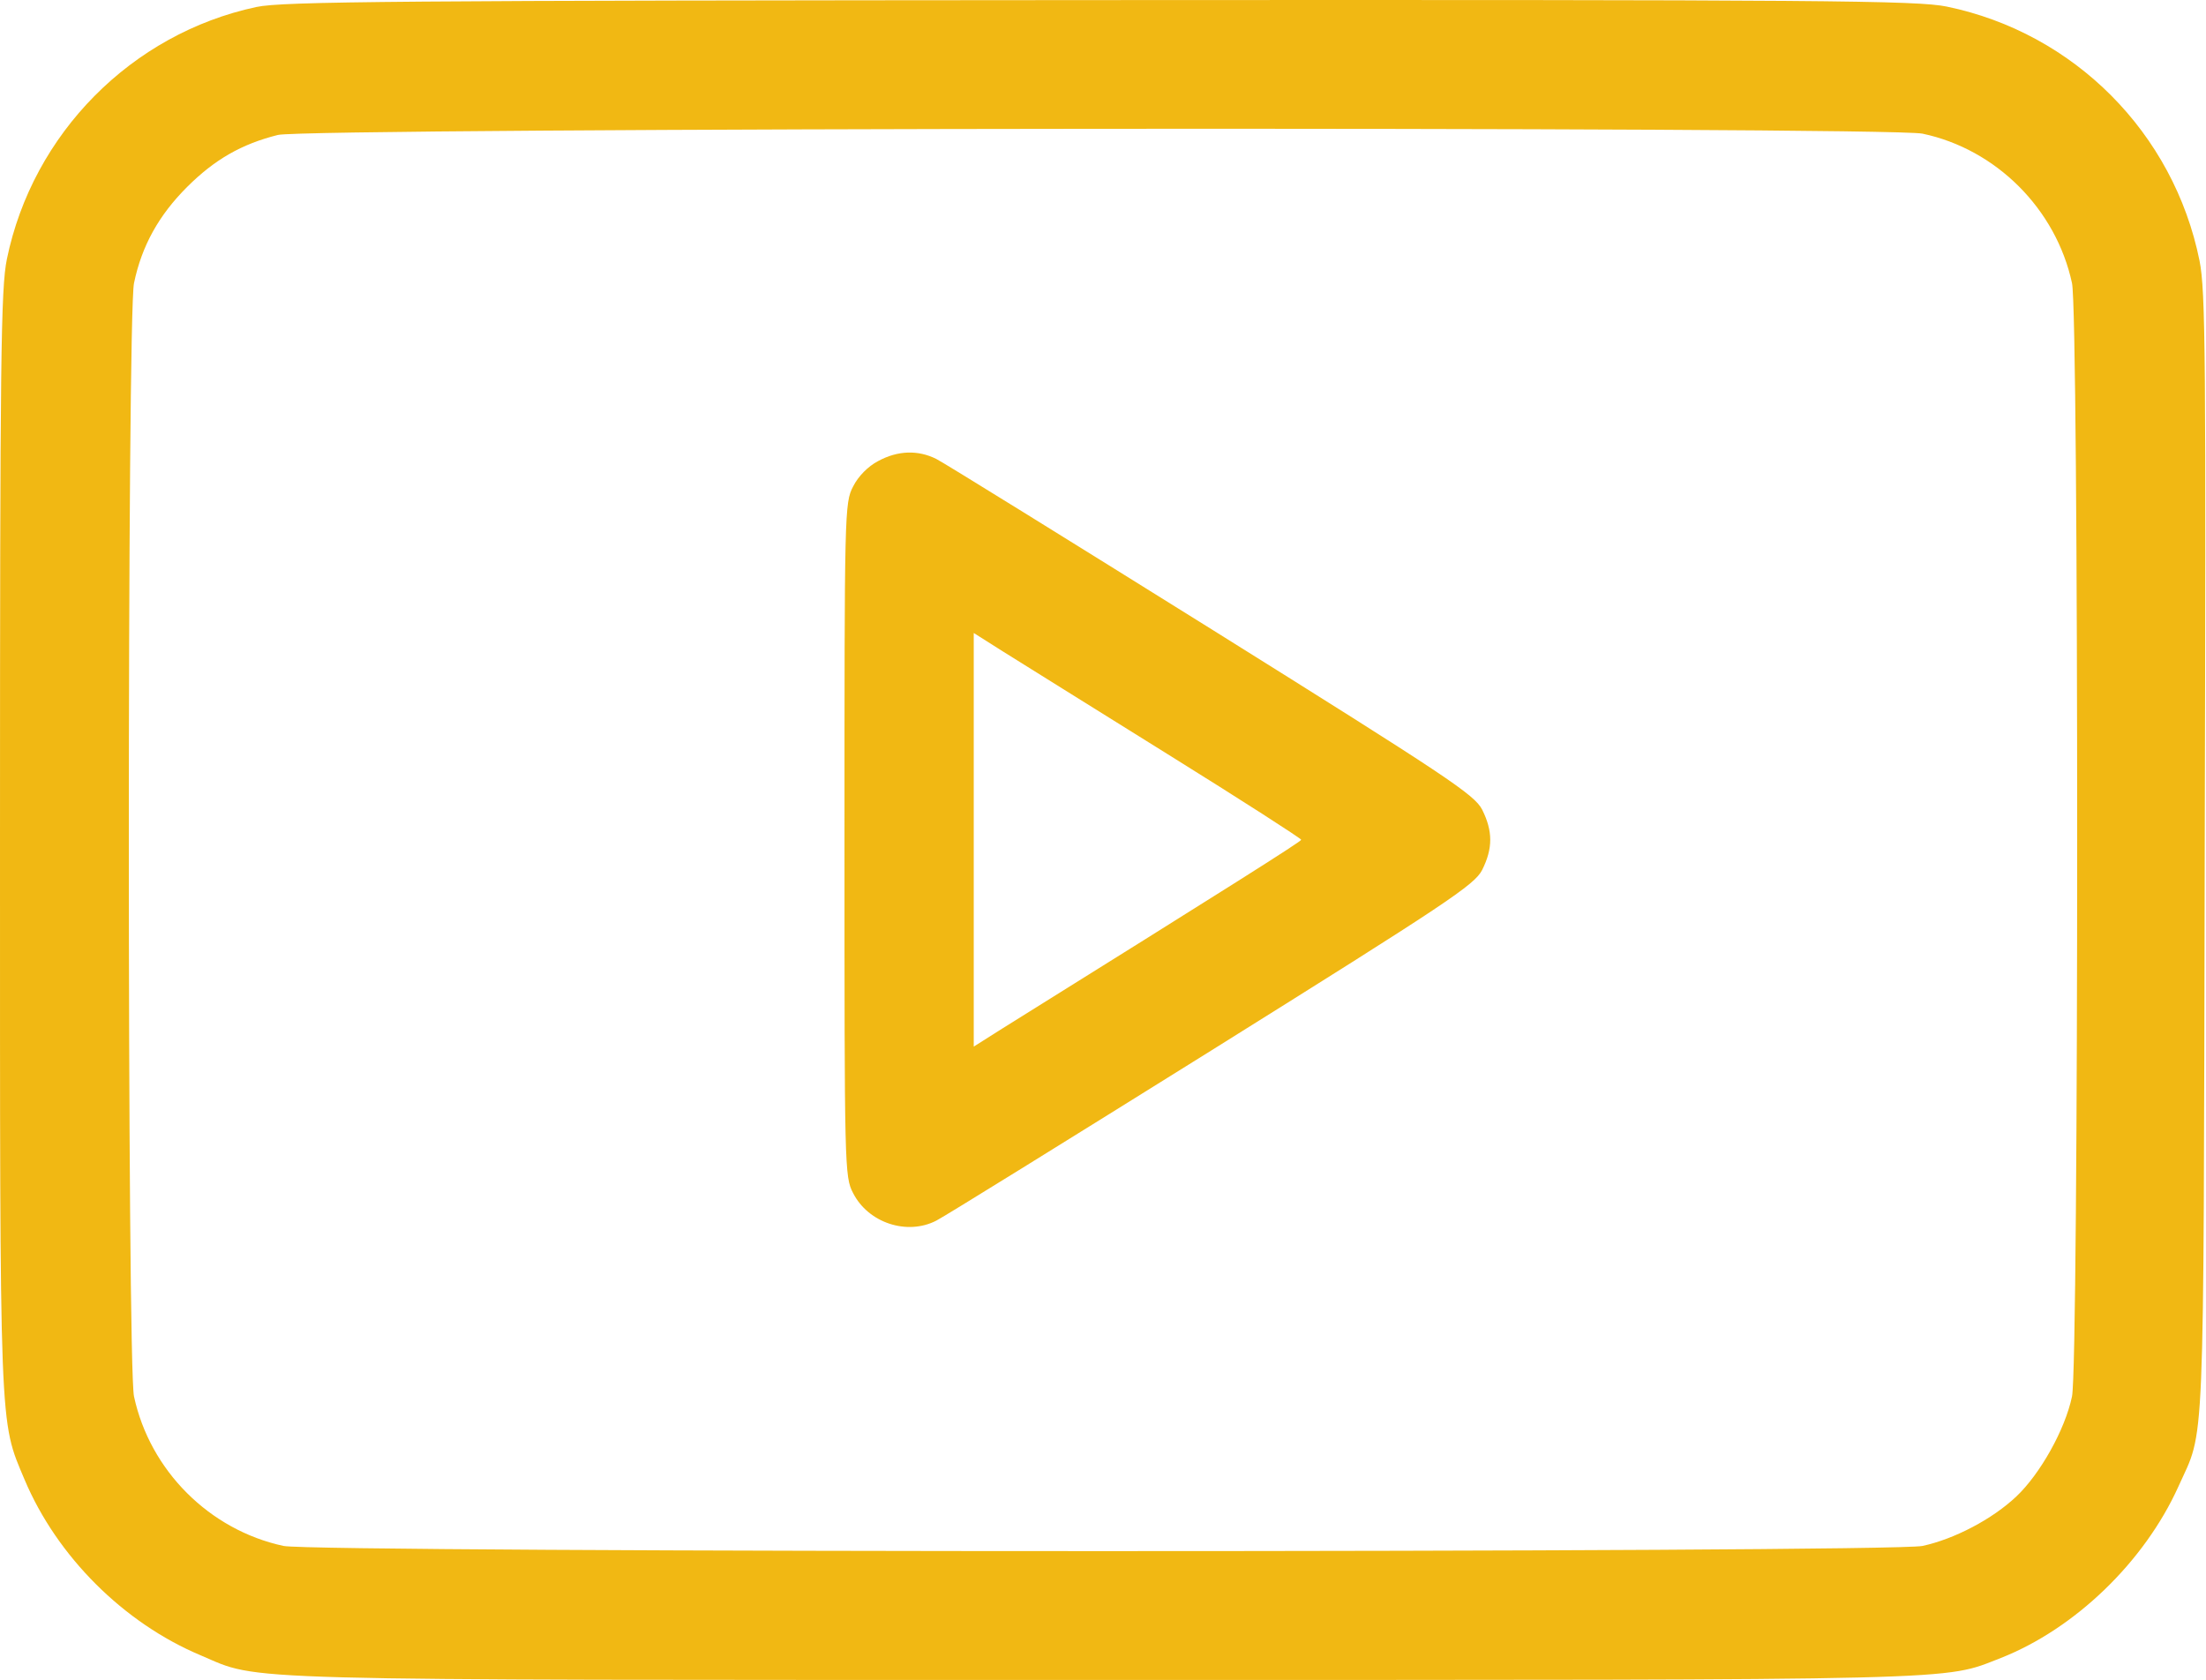 <?xml version="1.0" encoding="UTF-8"?> <svg xmlns="http://www.w3.org/2000/svg" width="512" height="390" viewBox="0 0 512 390" fill="none"> <path d="M59.501 1.622C30.501 7.822 7.601 31.022 1.601 60.122C0.201 66.922 0.001 83.022 0.001 194.922C0.001 333.622 -0.199 329.422 5.701 343.422C13.201 361.222 28.701 376.722 46.601 384.222C60.701 390.222 50.401 389.922 256.001 389.922C459.301 389.922 450.701 390.122 464.401 384.822C481.601 378.022 497.701 362.522 505.601 345.022C511.801 331.222 511.401 340.922 511.701 198.422C512.001 82.322 511.901 67.622 510.501 60.522C504.501 30.822 481.401 7.622 451.801 1.522C444.901 0.122 424.201 -0.078 255.301 0.022C91.601 0.122 65.601 0.322 59.501 1.622ZM446.201 31.022C463.301 34.622 477.201 48.522 480.901 65.722C482.501 73.122 482.501 316.522 480.901 324.122C479.301 331.822 473.501 342.122 468.001 347.322C462.401 352.622 453.601 357.222 446.201 358.822C438.601 360.422 73.301 360.422 65.801 358.822C48.601 355.122 34.801 341.322 31.101 324.122C29.501 316.722 29.501 73.322 31.101 65.722C32.901 57.022 36.901 49.922 43.401 43.422C49.801 37.022 56.101 33.422 64.501 31.322C71.301 29.622 438.101 29.322 446.201 31.022Z" fill="#F1B813"></path> <path d="M203.801 107.022C201.501 108.222 199.201 110.522 198.001 112.922C196.001 116.722 196.001 118.722 196.001 194.922C196.001 271.222 196.001 273.122 198.001 276.922C201.501 283.822 210.501 286.822 217.301 283.322C219.101 282.422 247.801 264.622 281.301 243.722C336.001 209.522 342.201 205.422 344.001 201.922C346.501 196.922 346.501 192.922 344.001 187.922C342.201 184.422 336.001 180.322 281.301 146.122C247.801 125.222 219.101 107.422 217.301 106.522C213.101 104.422 208.401 104.522 203.801 107.022ZM270.801 174.922C288.001 185.622 302.001 194.622 302.001 194.922C302.001 195.322 284.901 206.122 232.801 238.622L226.001 242.922V194.922V146.922L232.801 151.222C236.501 153.522 253.601 164.222 270.801 174.922Z" fill="#F1B813"></path> </svg> 